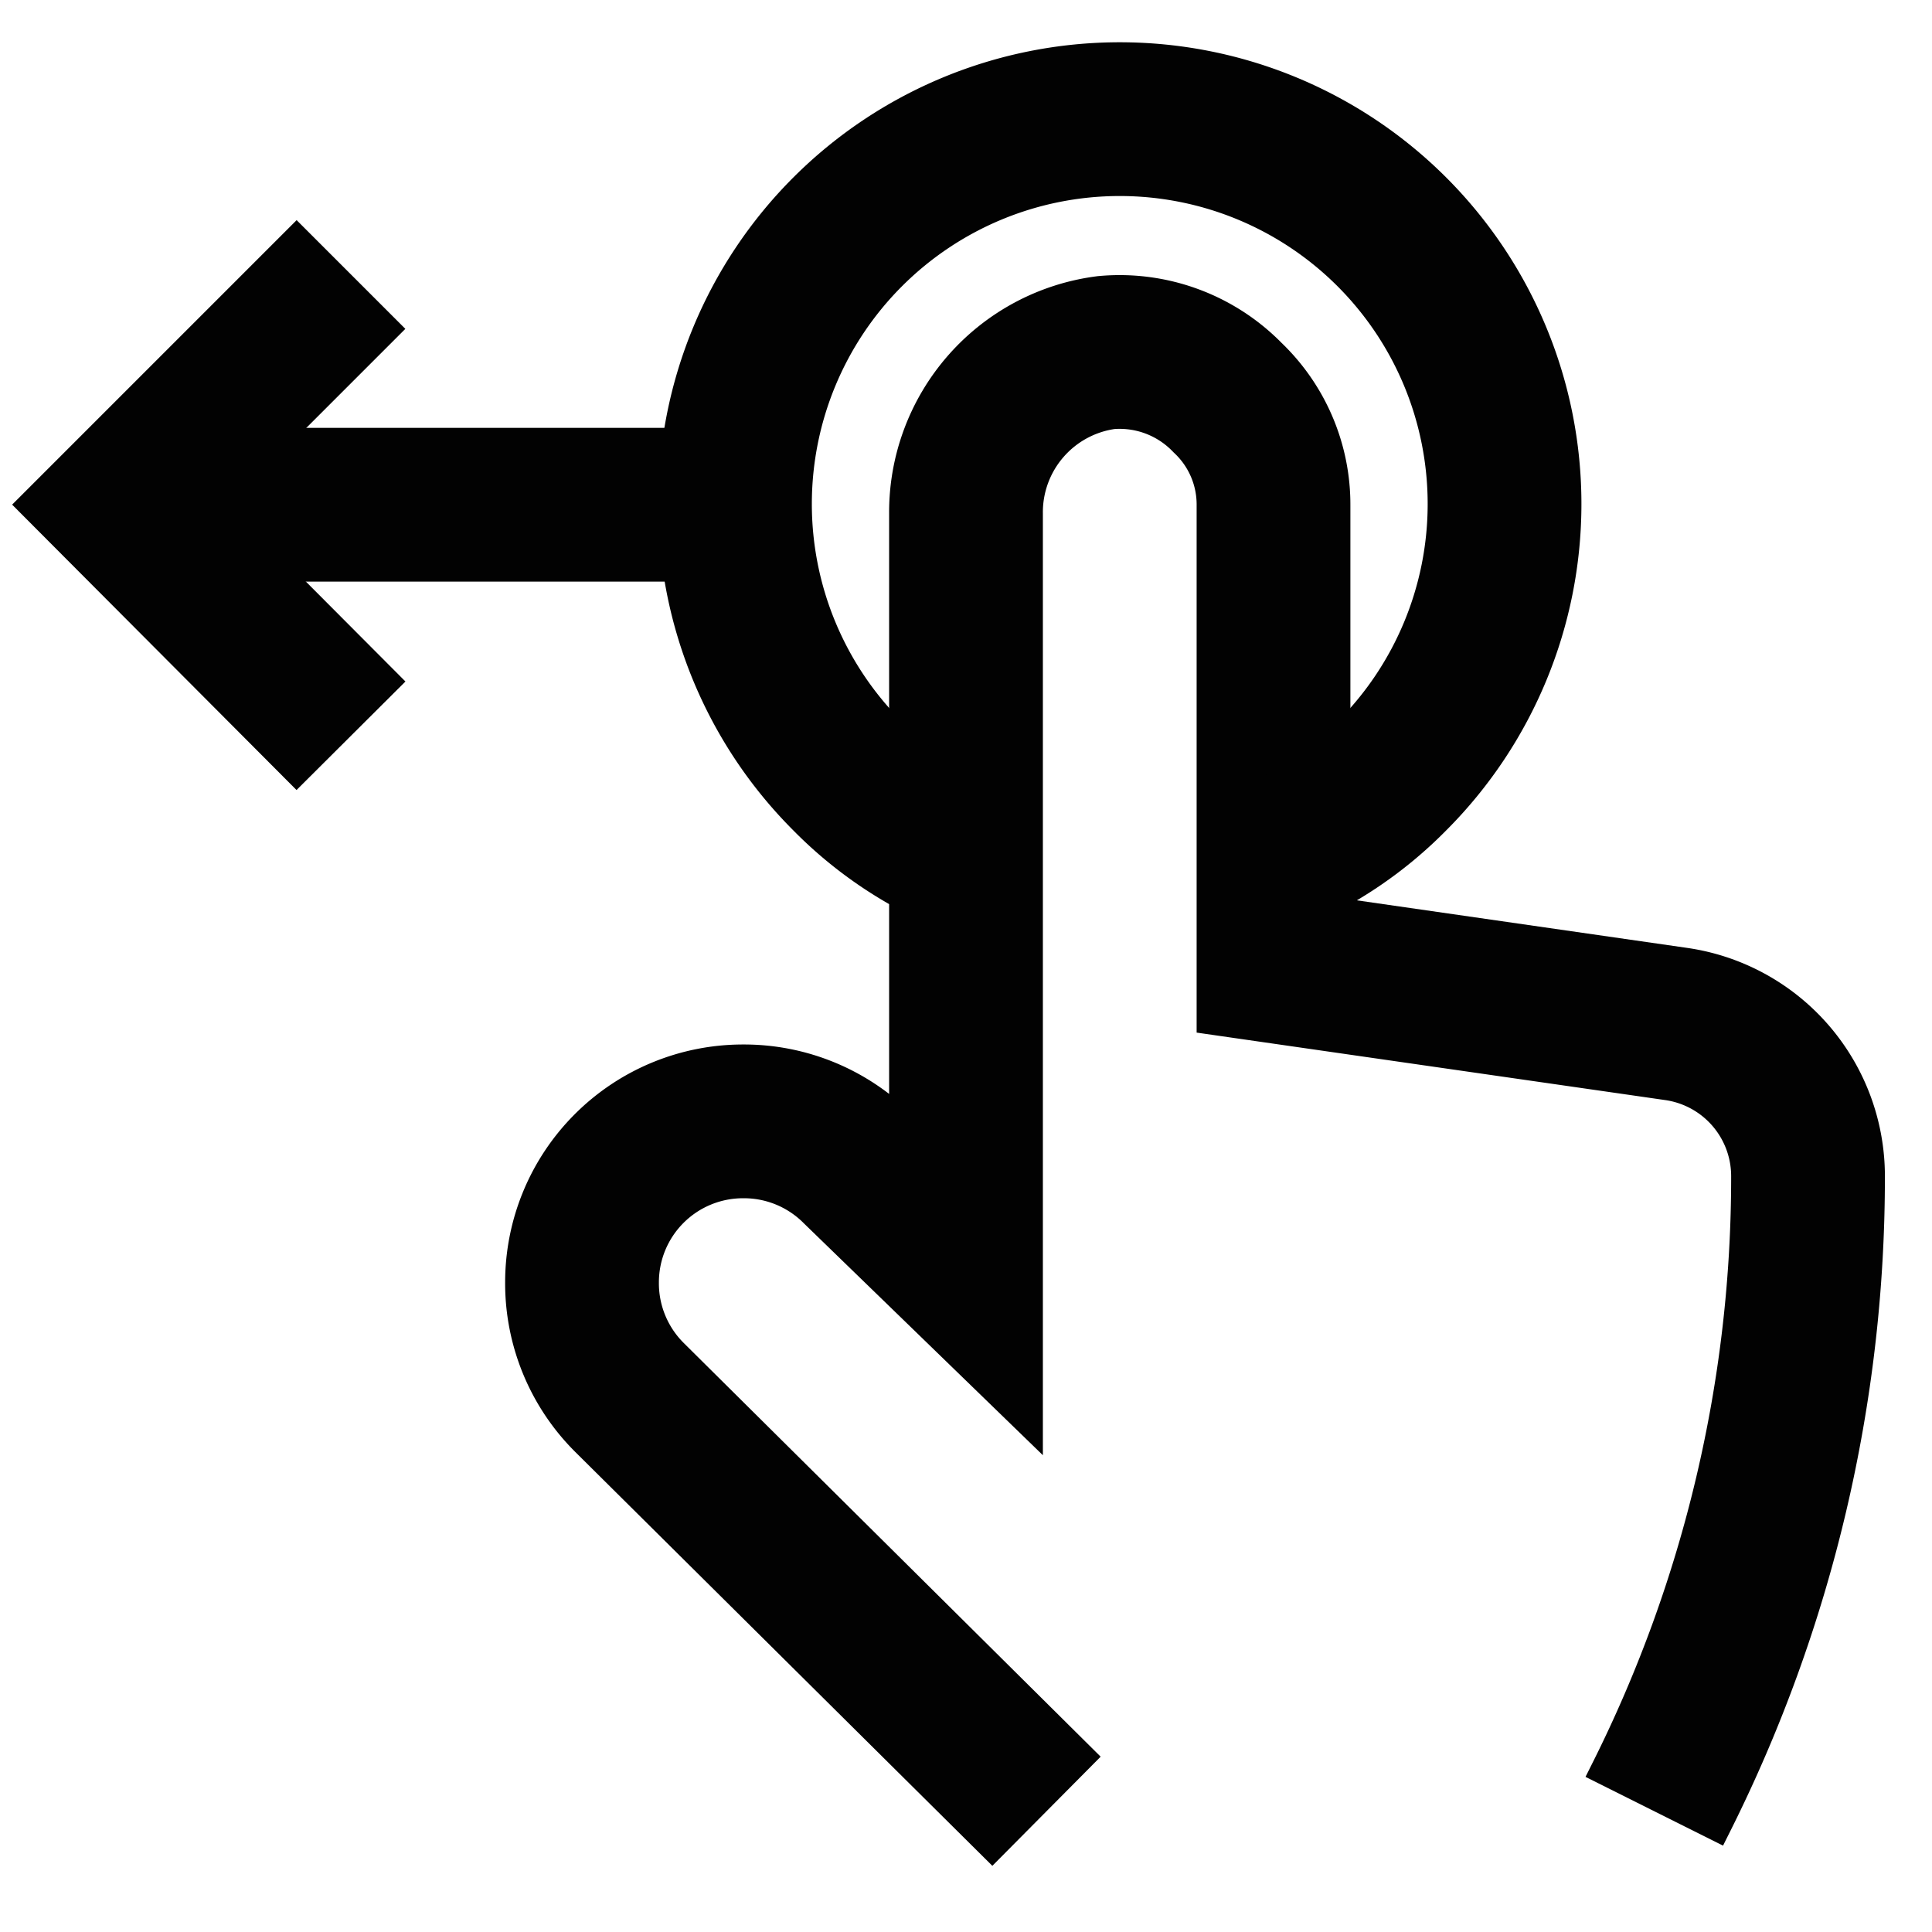<?xml version="1.0" encoding="utf-8"?><!-- Скачано с сайта svg4.ru / Downloaded from svg4.ru -->
<svg width="800px" height="800px" viewBox="0 0 24 24" id="Layer_1" data-name="Layer 1" xmlns="http://www.w3.org/2000/svg"><defs><style>.cls-1{fill:none;stroke:#020202;stroke-miterlimit:10;stroke-width:1.91px;}</style></defs><path class="cls-1" d="M13,22.5,7.82,17.36a2,2,0,0,1-.59-1.43,2,2,0,0,1,2-2,2,2,0,0,1,1.43.59L12,15.82V6.38a2,2,0,0,1,1.74-2,1.87,1.87,0,0,1,1.51.56,1.83,1.83,0,0,1,.57,1.34V12l5,.72a1.91,1.91,0,0,1,1.64,1.89h0a17.18,17.18,0,0,1-1.82,7.71l-.09.18"/><path class="cls-1" d="M15.82,10.64a4.54,4.54,0,0,0,1.47-1,4.78,4.78,0,1,0-6.76,0,4.54,4.54,0,0,0,1.47,1"/><polyline class="cls-1" points="4.36 9.14 1.5 6.27 4.36 3.41"/><line class="cls-1" x1="9.14" y1="6.27" x2="1.5" y2="6.27"/></svg>
